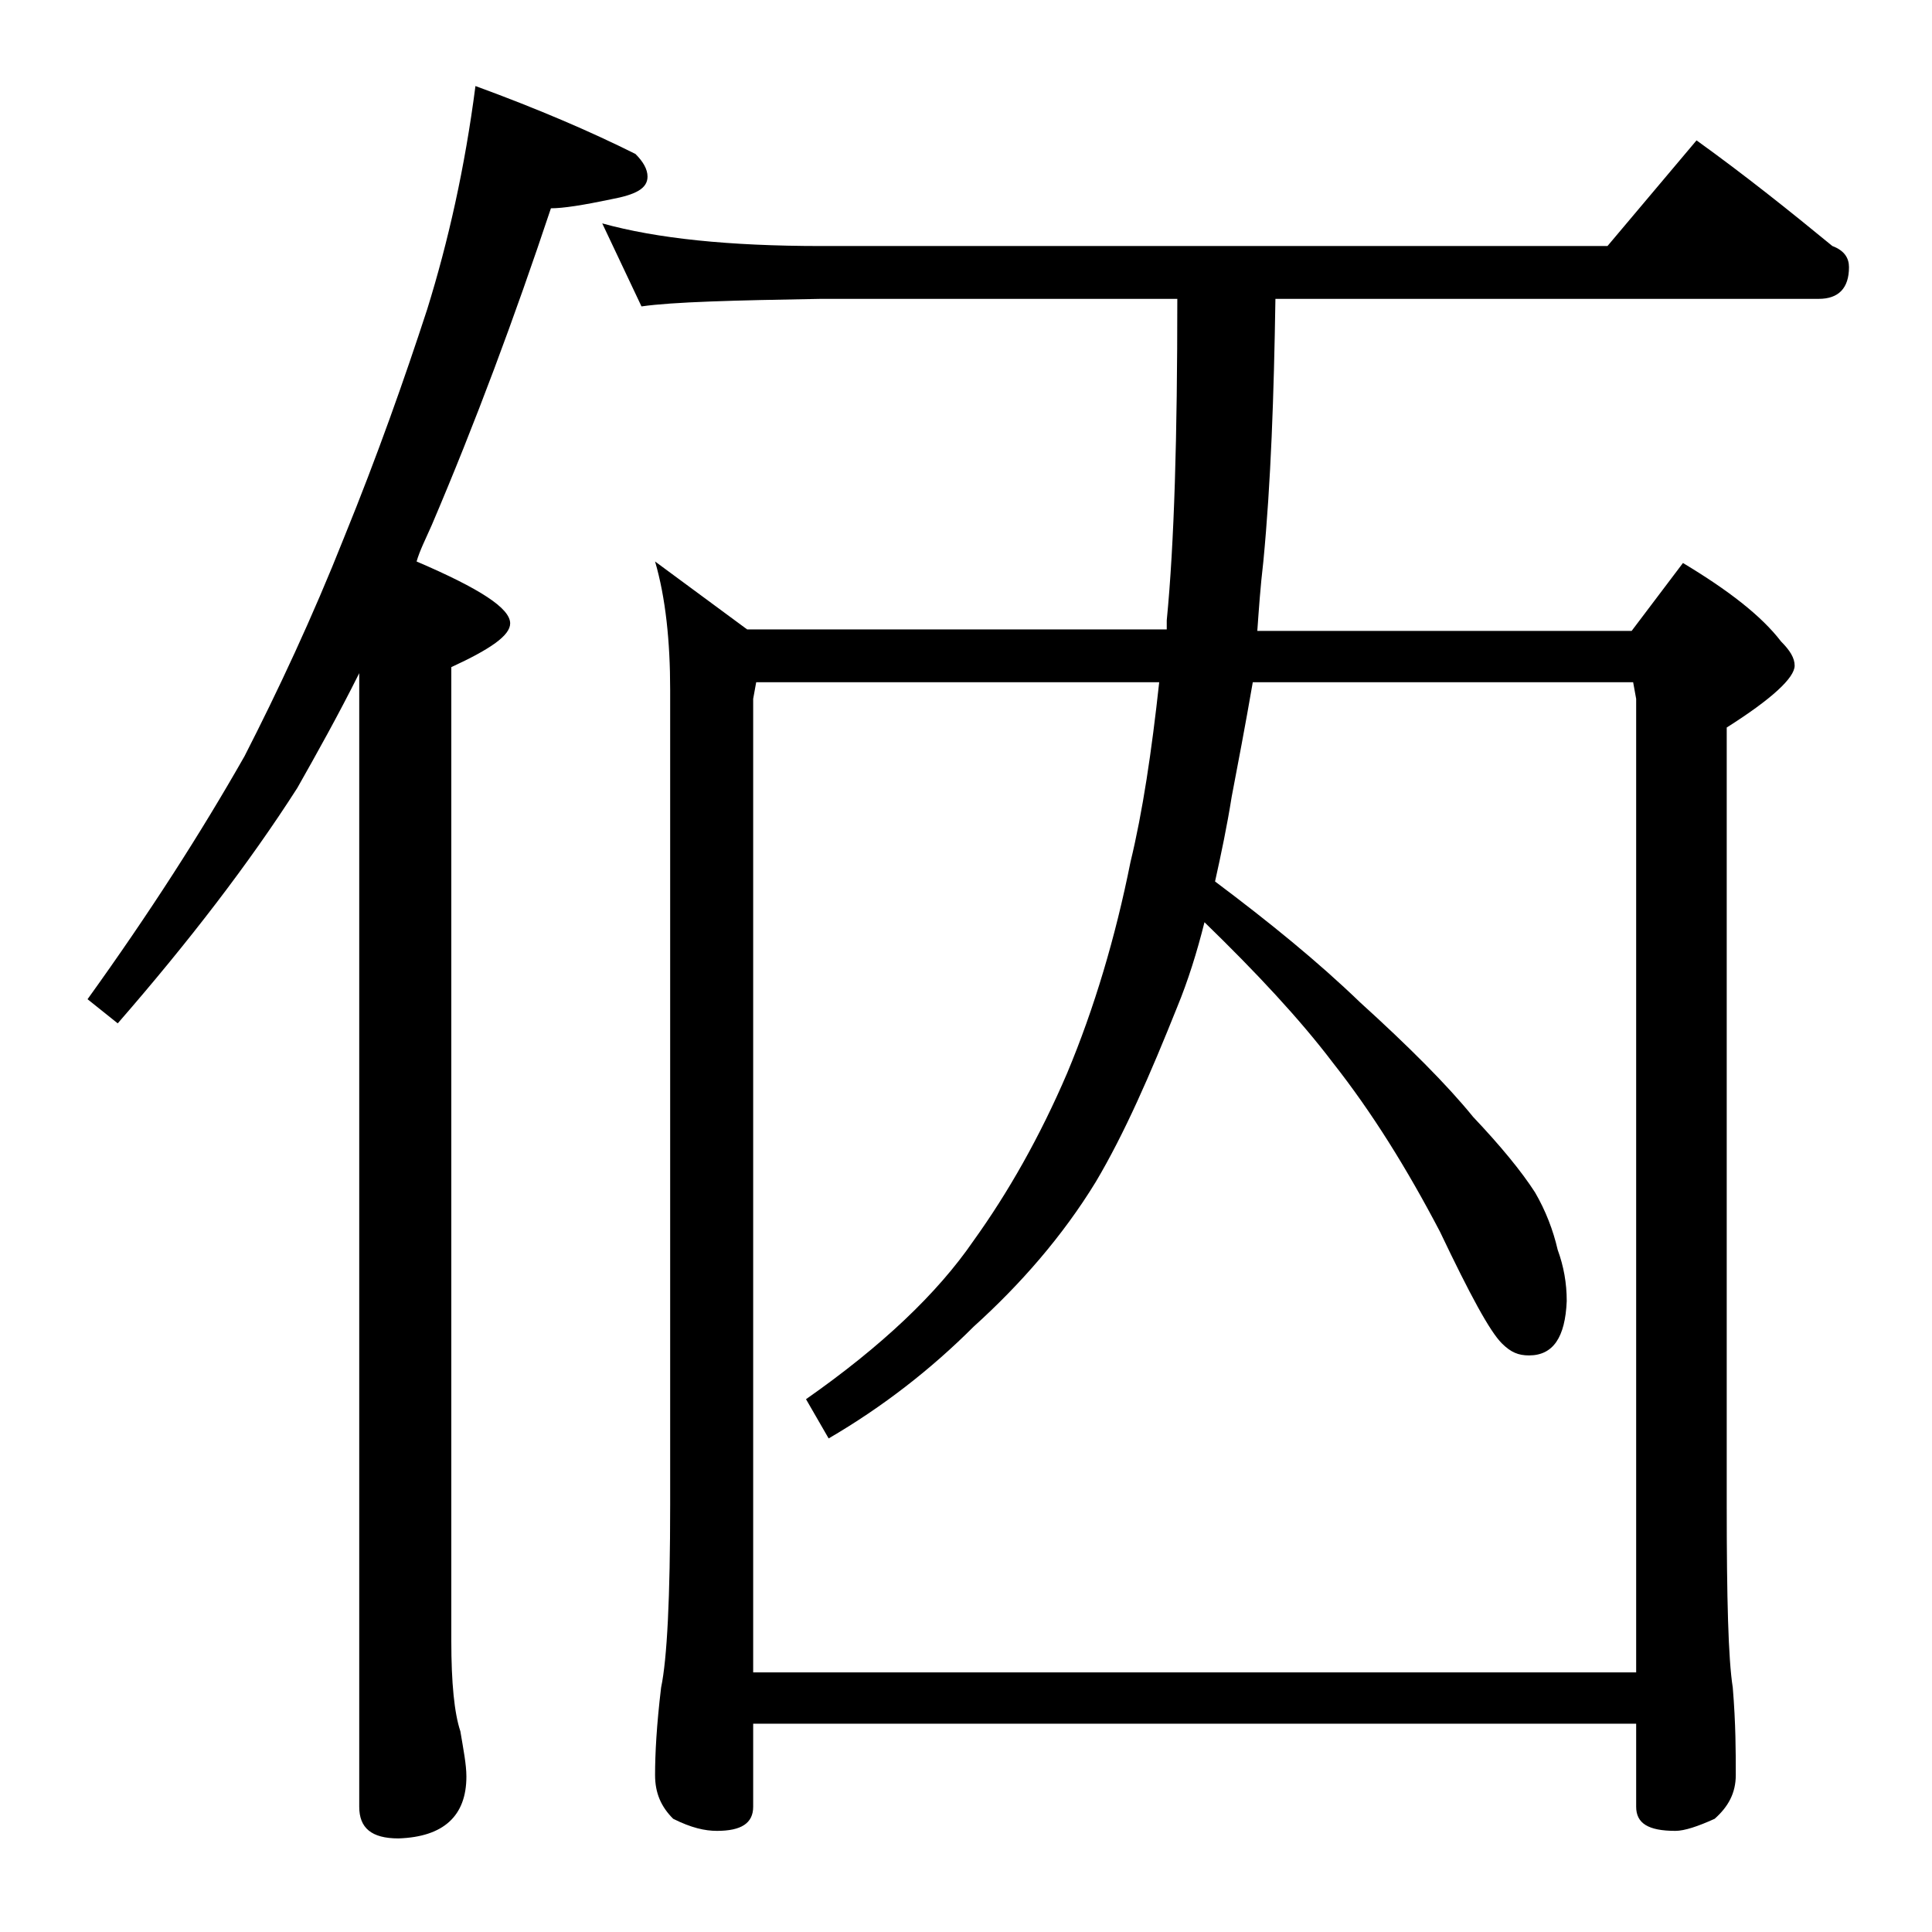 <?xml version="1.0" encoding="utf-8"?>
<!-- Generator: Adobe Illustrator 18.0.0, SVG Export Plug-In . SVG Version: 6.00 Build 0)  -->
<!DOCTYPE svg PUBLIC "-//W3C//DTD SVG 1.1//EN" "http://www.w3.org/Graphics/SVG/1.1/DTD/svg11.dtd">
<svg version="1.1" id="Layer_1" xmlns="http://www.w3.org/2000/svg" xmlns:xlink="http://www.w3.org/1999/xlink" x="0px" y="0px"
	 viewBox="0 0 128 128" enable-background="new 0 0 128 128" xml:space="preserve">
<path d="M31.5,5.7c4.1,1.5,7.6,3,10.6,4.5c0.5,0.5,0.8,1,0.8,1.5c0,0.8-0.8,1.2-2.4,1.5c-1.9,0.4-3.2,0.6-4,0.6
	c-2.4,7.2-5,14.2-7.9,21c-0.4,0.9-0.8,1.7-1,2.4c4.2,1.8,6.2,3.1,6.2,4.1c0,0.8-1.3,1.7-3.9,2.9v64.5c0,2.8,0.2,4.8,0.6,6
	c0.2,1.2,0.4,2.2,0.4,3c0,2.6-1.5,4-4.5,4.1c-1.8,0-2.6-0.7-2.6-2.1V44.6c-1.4,2.8-2.8,5.3-4.1,7.6c-3.2,5-7.2,10.2-11.9,15.6
	l-2-1.6c4.1-5.7,7.5-11,10.4-16.1c2.2-4.3,4.5-9.2,6.6-14.5c2.2-5.4,4-10.5,5.5-15.1C29.7,16,30.8,11.1,31.5,5.7z M108.4,114.2H49.9
	v5.5c0,1.1-0.8,1.6-2.4,1.6c-0.8,0-1.7-0.2-2.9-0.8c-0.8-0.8-1.2-1.7-1.2-2.9c0-1.4,0.1-3.3,0.4-5.8c0.4-1.9,0.6-6,0.6-12.1v-54
	c0-3.2-0.3-6.1-1-8.5l6.1,4.5h27.8v-0.6C77.8,36,78,28.9,78,19.8H54.4c-5.8,0.1-9.8,0.2-11.9,0.5l-2.6-5.5c3.6,1,8.4,1.5,14.5,1.5
	h52.1l5.9-7c3.2,2.3,6.2,4.7,9,7c0.8,0.3,1.1,0.8,1.1,1.4c0,1.4-0.7,2.1-2,2.1h-36c-0.1,6.4-0.3,12.2-0.8,17.4
	c-0.2,1.7-0.3,3.2-0.4,4.6h24.8l3.4-4.5c3,1.8,5.2,3.5,6.5,5.2c0.6,0.6,0.9,1.1,0.9,1.6c0,0.8-1.5,2.2-4.5,4.1v51.5
	c0,6.2,0.1,10.2,0.4,12.1c0.2,2.4,0.2,4.3,0.2,5.8c0,1.2-0.5,2.1-1.4,2.9c-1.1,0.5-2,0.8-2.6,0.8c-1.8,0-2.6-0.5-2.6-1.6V114.2z
	 M79.8,61.1c-0.5,2-1.1,3.9-1.8,5.6c-1.8,4.5-3.5,8.4-5.4,11.6c-2.2,3.6-5,6.8-8.1,9.6c-2.8,2.8-6,5.3-9.6,7.4l-1.5-2.6
	c5-3.5,8.7-7,11.1-10.5c2.3-3.2,4.4-6.9,6.2-11.1c1.8-4.3,3.2-9,4.2-14c0.8-3.3,1.4-7.3,1.9-11.9H50.1l-0.2,1.1v64.5h58.5V46.3
	l-0.2-1.1H83c-0.5,2.9-1,5.5-1.4,7.6c-0.3,1.9-0.7,3.8-1.1,5.6c3.6,2.7,6.8,5.3,9.6,8c3.2,2.9,5.8,5.5,7.5,7.6
	c1.8,1.9,3.2,3.6,4.1,5c0.7,1.2,1.2,2.5,1.5,3.8c0.4,1.1,0.6,2.2,0.6,3.4c-0.1,2.4-0.9,3.6-2.5,3.6c-0.7,0-1.2-0.2-1.8-0.8
	c-0.8-0.8-2.1-3.2-4.1-7.4c-2.2-4.2-4.5-7.9-7.1-11.2C86.1,67.5,83.2,64.4,79.8,61.1z"/>
</svg>
